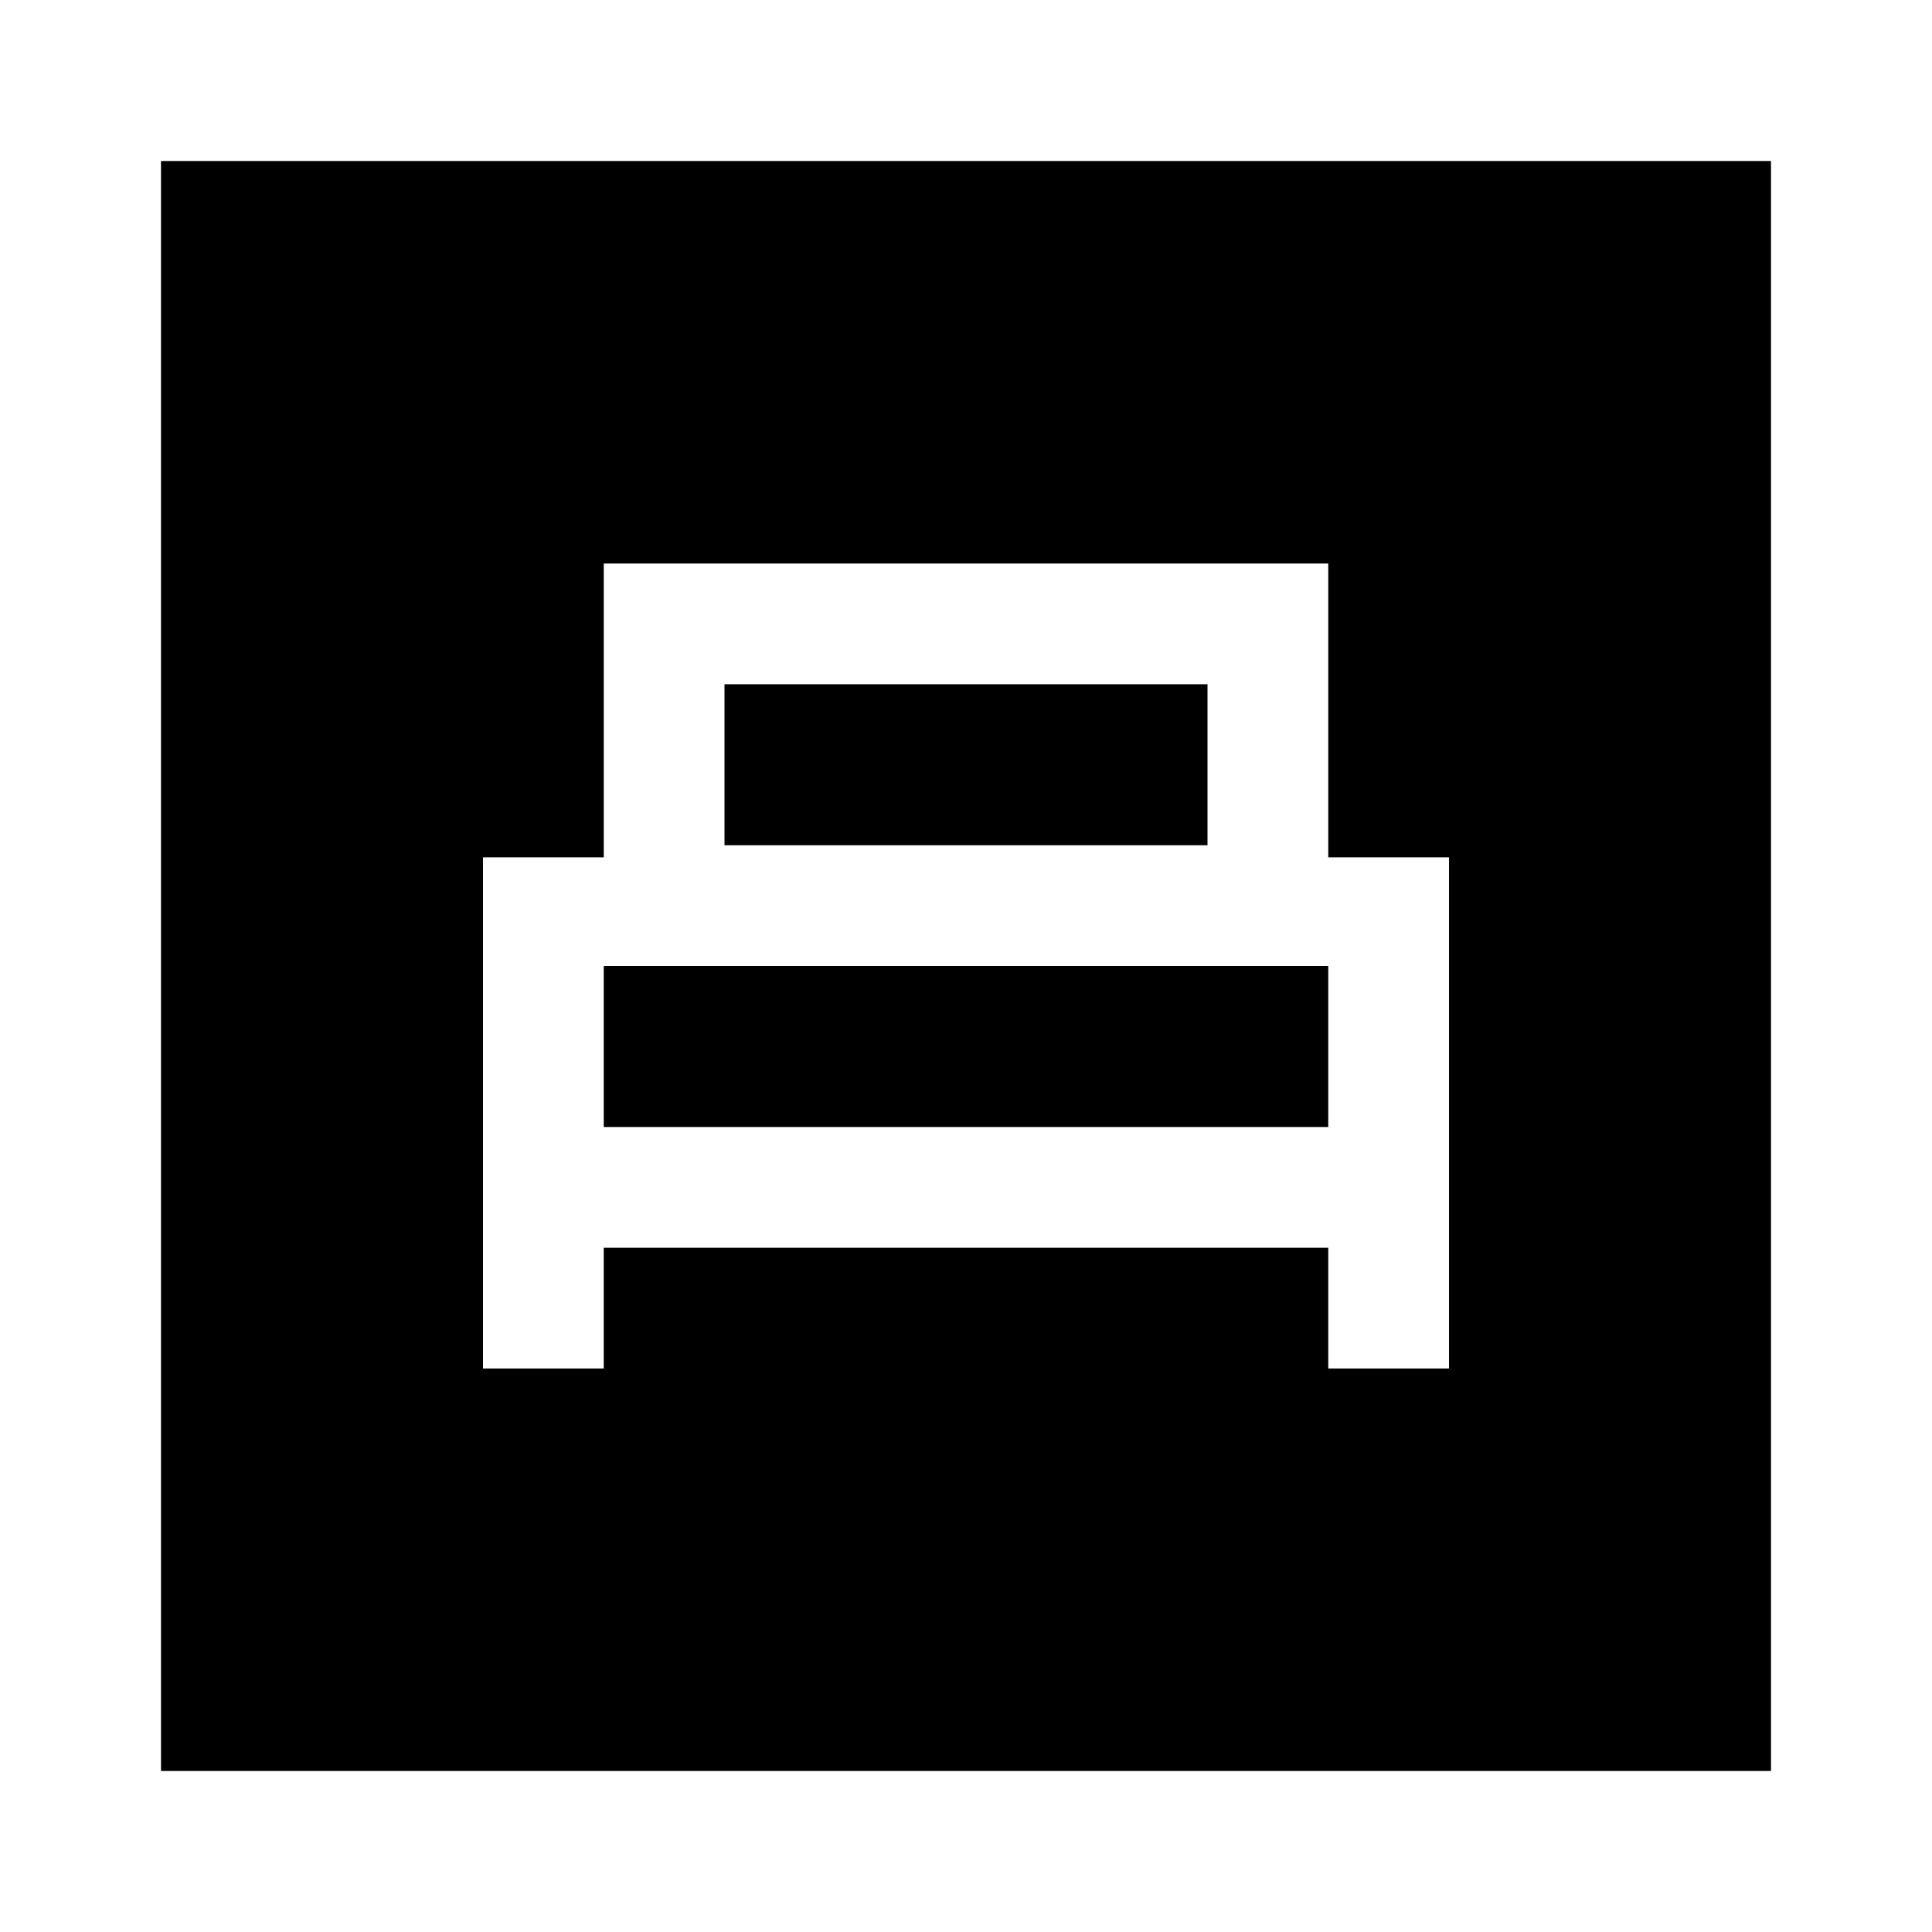 <?xml version="1.0" encoding="utf-8"?>
<!-- Generator: www.svgicons.com -->
<svg xmlns="http://www.w3.org/2000/svg" width="800" height="800" viewBox="0 0 24 24">
<path fill="currentColor" d="M6 17h1.5v-1.5h9V17H18v-6.35h-1.5V7h-9v3.65H6zm3-6.5v-2h6v2zM7.5 14v-2h9v2zM2 22V2h20v20z"/>
</svg>